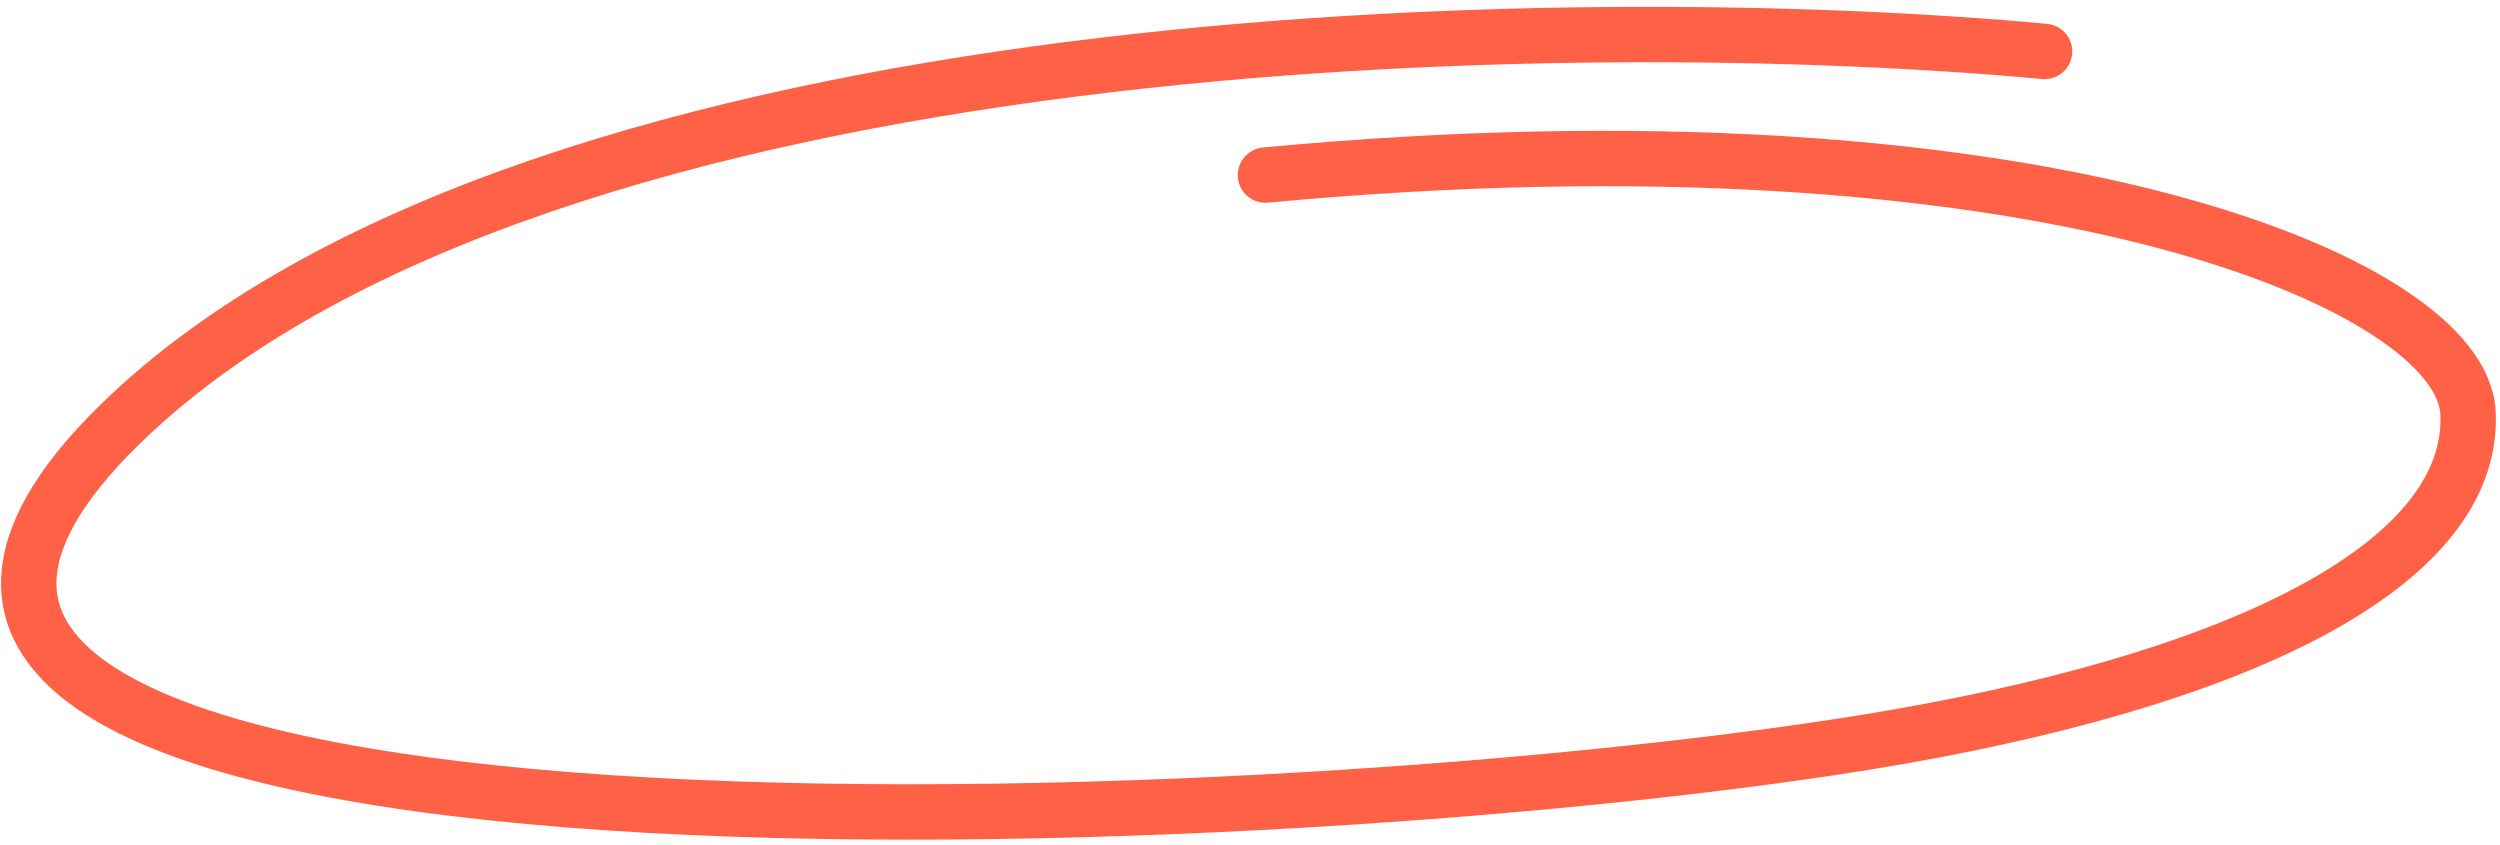 <svg width="361" height="122" viewBox="0 0 361 122" fill="none" xmlns="http://www.w3.org/2000/svg">
<path d="M295.235 7.428C228.445 1.227 79.68 3.007 18.942 59.73C-56.98 130.634 179.682 121.699 269.272 107.206C322.876 98.534 357.384 81.694 356.385 59.637C355.525 40.647 293.109 14.876 182.732 25.282" stroke="#FE6146" stroke-width="8" stroke-linecap="round"/>
</svg>
